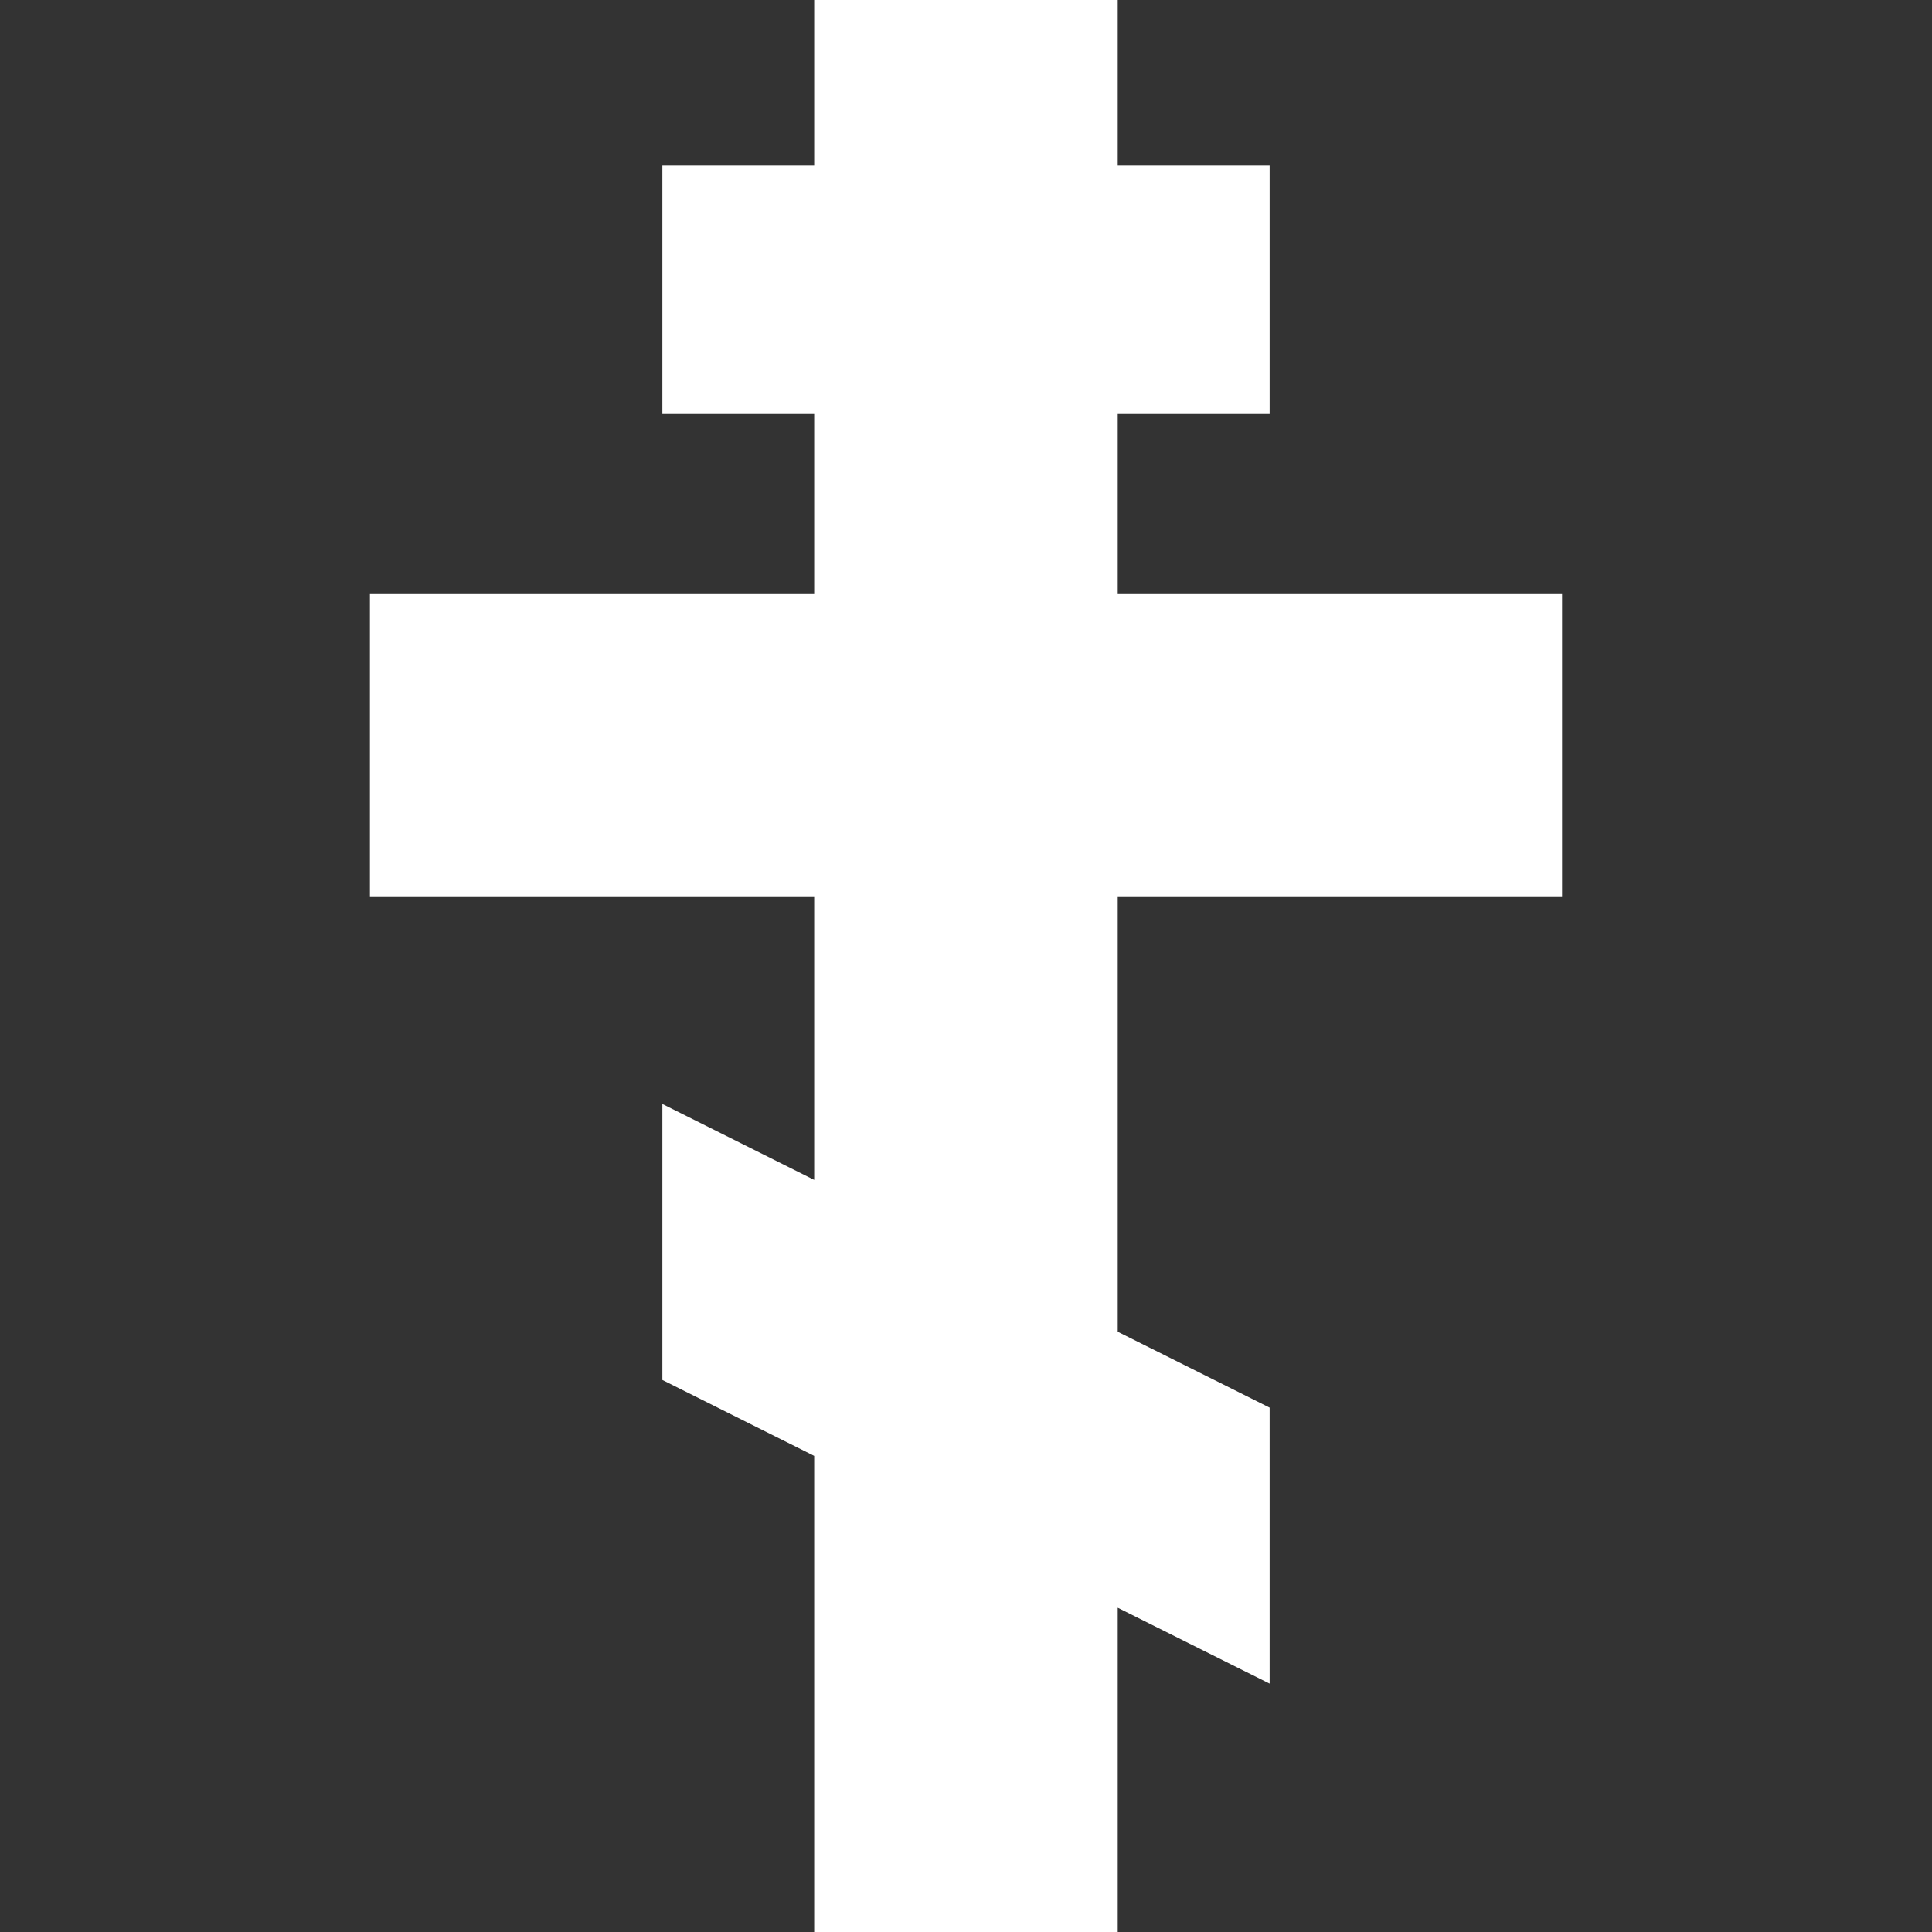 <svg xmlns="http://www.w3.org/2000/svg" xmlns:xlink="http://www.w3.org/1999/xlink" width="64px" height="64px"><rect width="100%" height="100%" fill="#333333" stroke="none"/><polygon fill="#FFFFFF" points="51.745,29.714 51.745,19.656 37.026,19.656 37.026,13.714 42.058,13.714 42.058,5.487 37.026,5.487 37.026,0 26.971,0 26.971,5.487 21.942,5.487 21.942,13.714 26.971,13.714 26.971,19.656 12.254,19.656 12.254,29.714 26.971,29.714 26.971,39.085 21.942,36.571 21.942,45.714 26.971,48.228 26.971,64 37.026,64 37.026,53.259 42.058,55.772 42.058,46.63 37.026,44.116 37.026,29.714 "/></svg>
